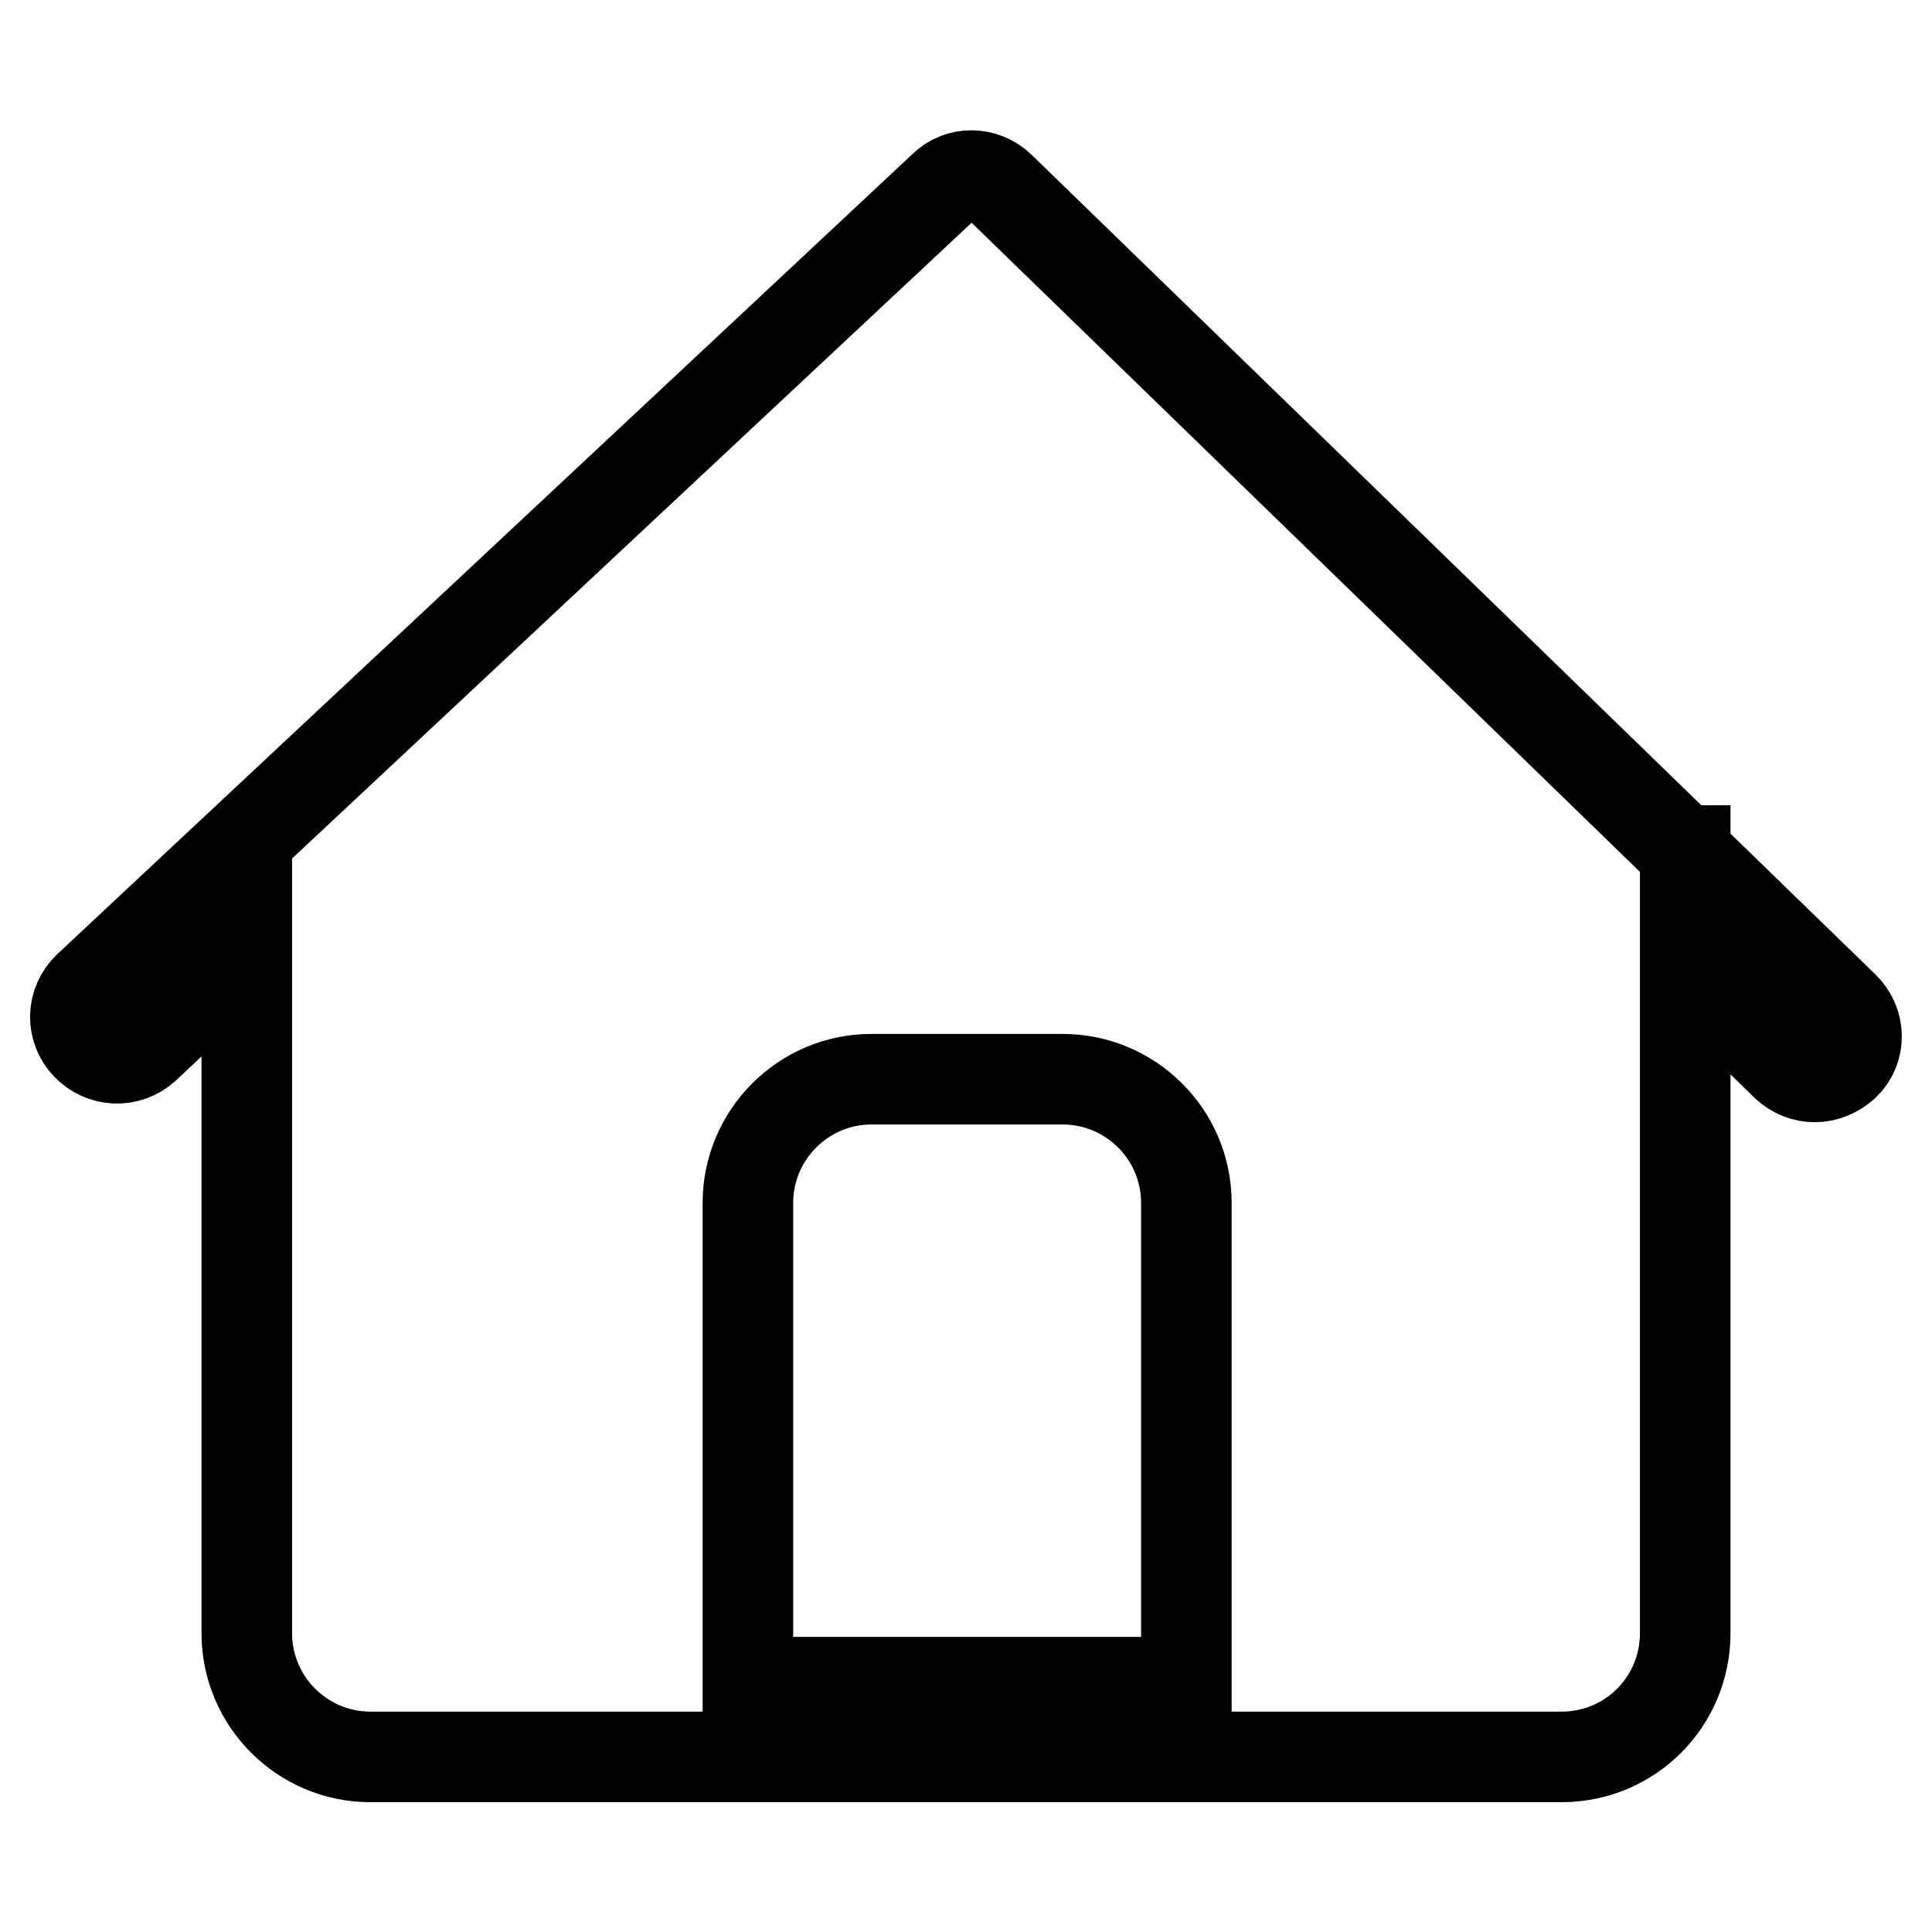 <?xml version="1.0" encoding="utf-8"?>
<!-- Svg Vector Icons : http://www.onlinewebfonts.com/icon -->
<!DOCTYPE svg PUBLIC "-//W3C//DTD SVG 1.1//EN" "http://www.w3.org/Graphics/SVG/1.1/DTD/svg11.dtd">
<svg version="1.1" xmlns="http://www.w3.org/2000/svg" xmlns:xlink="http://www.w3.org/1999/xlink" x="0px" y="0px" viewBox="0 0 256 256" enable-background="new 0 0 256 256" xml:space="preserve">
<g><g><path stroke-width="12" fill-opacity="0" stroke="#000000"  d="M157.2,213.1v9.8H99.1v-63.5c0-9,7.3-16.4,16.4-16.4h25.3c9,0,16.4,7.3,16.4,16.4V213.1L157.2,213.1z M244.3,133.4l-21-20.4v-0.3H223l-90.5-87.9c-2.1-2-5.4-2.1-7.5,0L11.7,130.8c-2.2,2.1-2.3,5.5-0.2,7.7c2.1,2.2,5.5,2.3,7.7,0.3l13.5-12.7v90.3c0,9,7.3,16.4,16.4,16.4h157.8c9.1,0,16.4-7.3,16.4-16.4v-88.3l13.4,13.1c1.1,1,2.4,1.5,3.8,1.5c1.4,0,2.8-0.6,3.9-1.6C246.6,139,246.5,135.5,244.3,133.4z"/></g></g>
</svg>